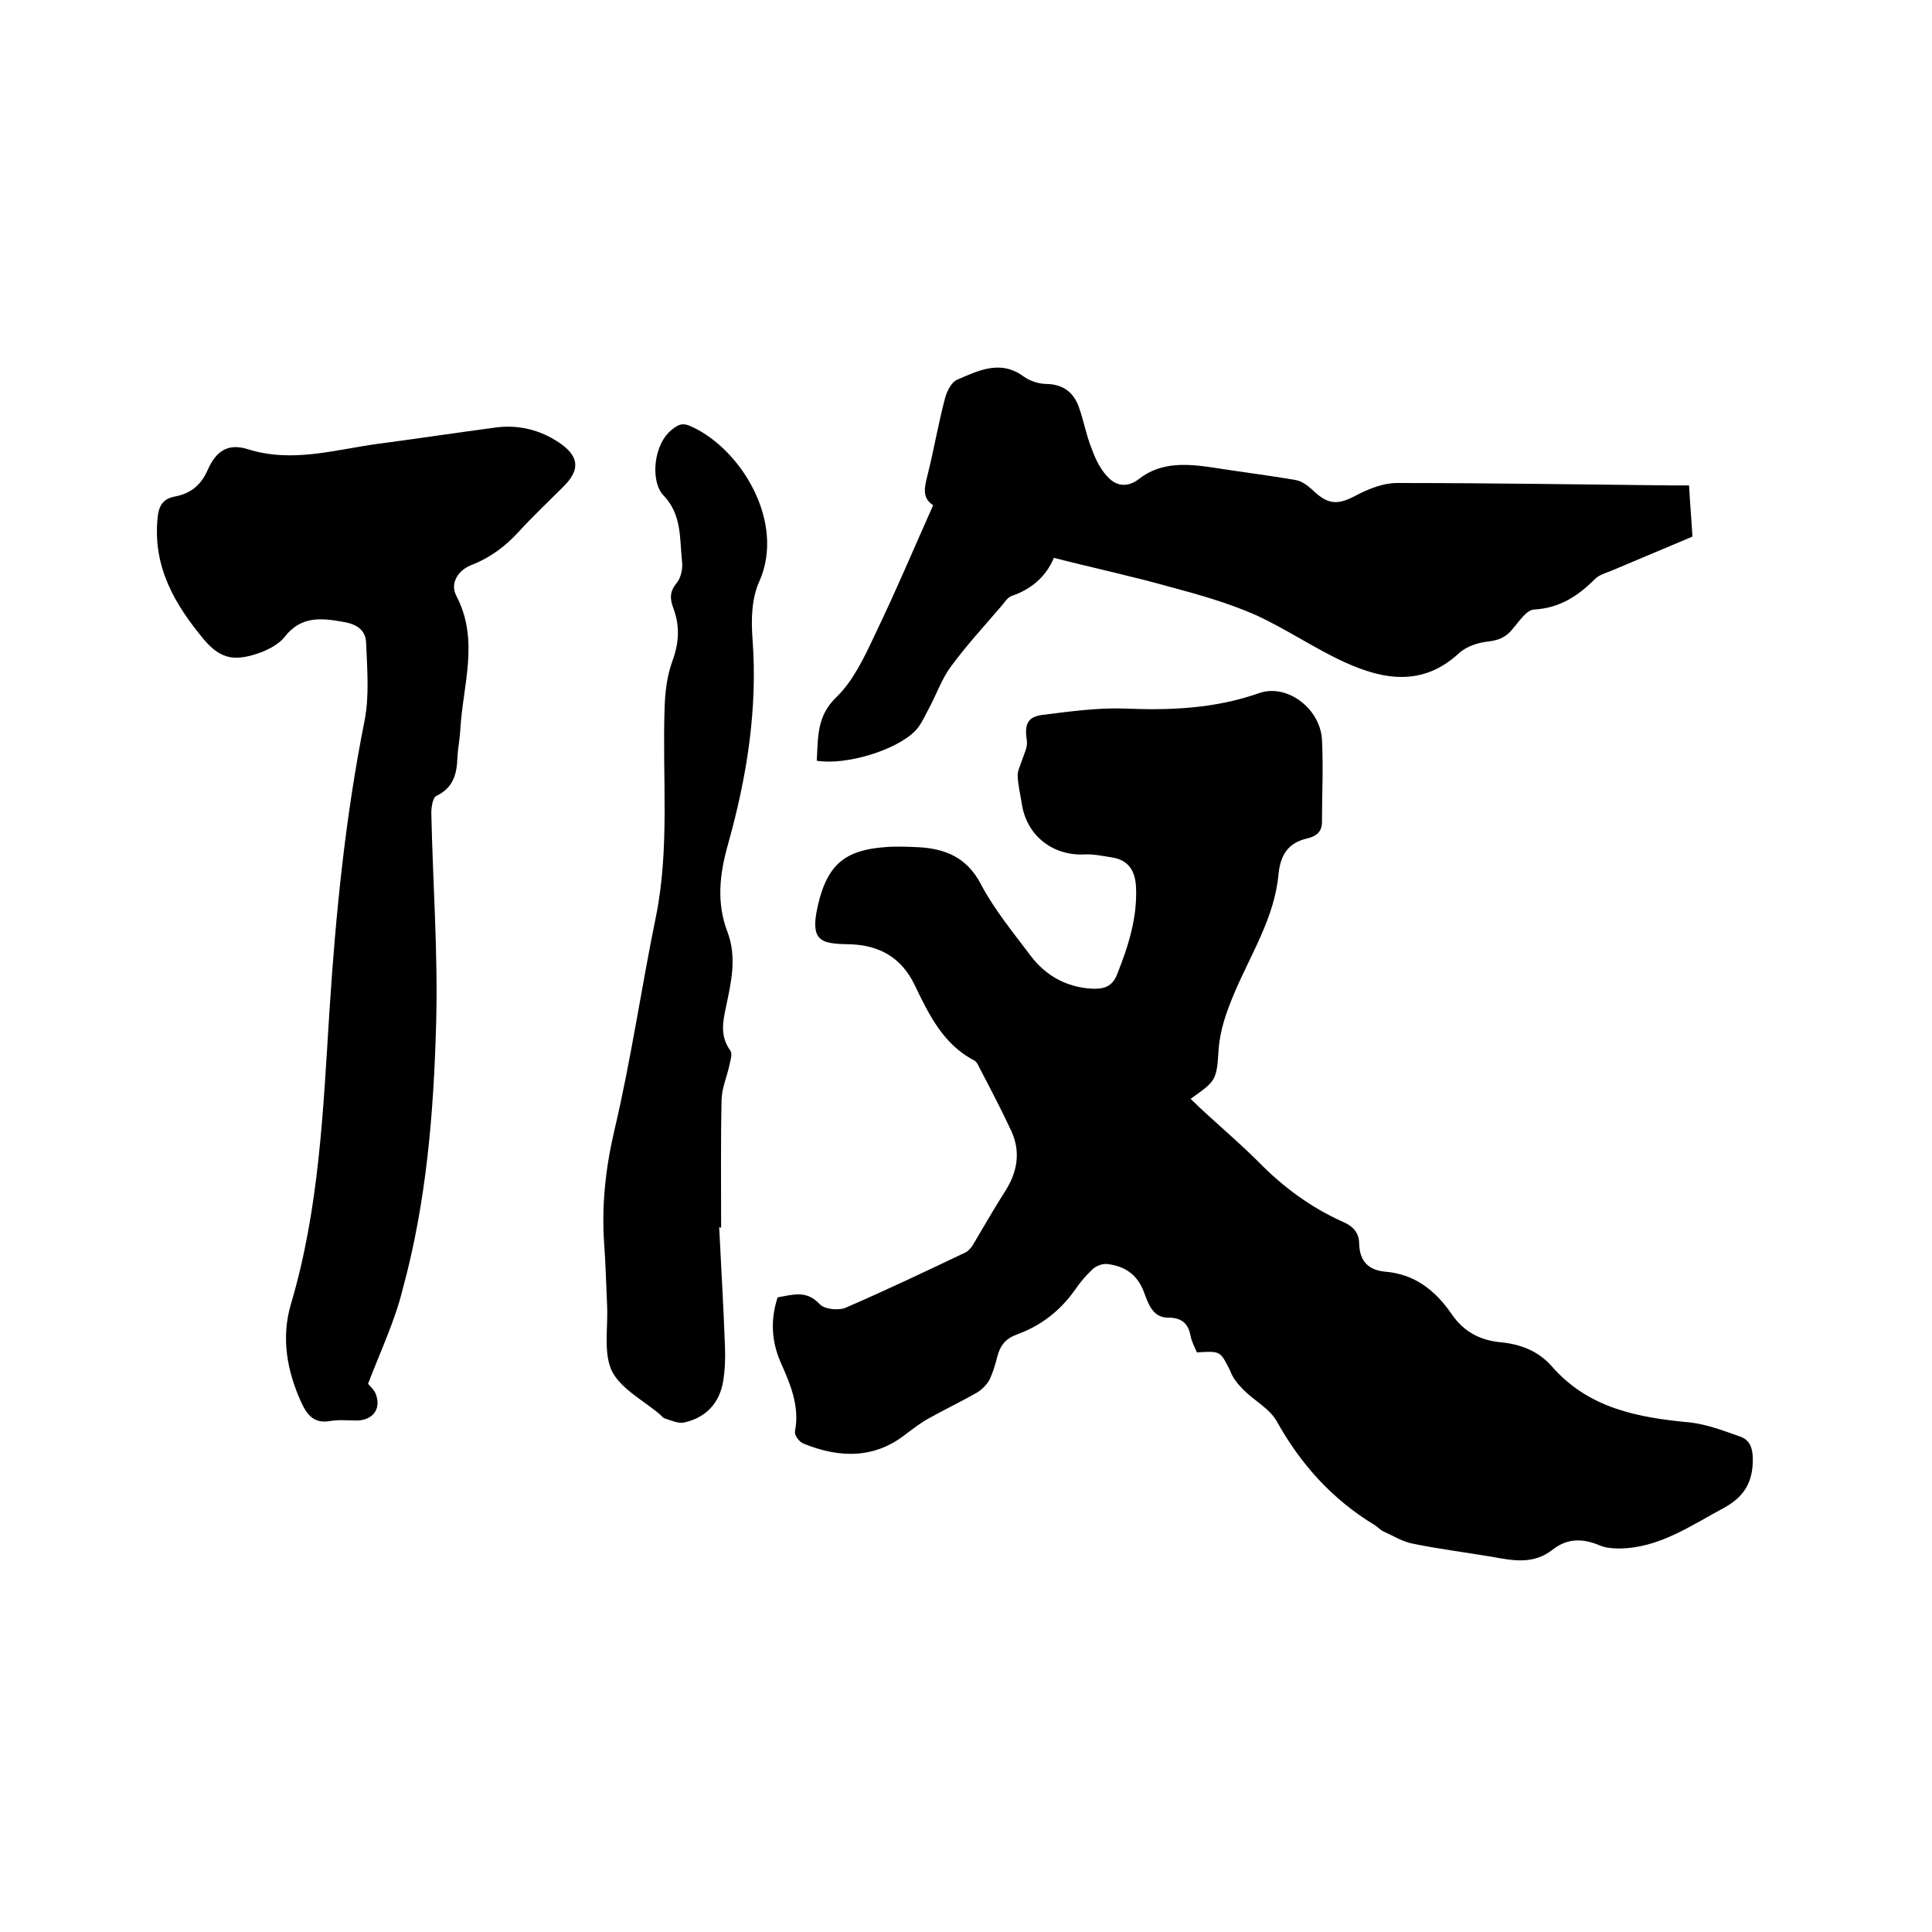 <svg enable-background="new 0 0 400 400" viewBox="0 0 400 400" xmlns="http://www.w3.org/2000/svg"><path d="m247.8 280c-.5-1.2-1.1-2.3-1.3-3.4-.5-2.6-1.8-3.8-4.7-3.8-3.2 0-4.1-3-5-5.4-1.4-3.6-4-5.3-7.6-5.7-1-.1-2.2.4-2.9 1-1.4 1.3-2.7 2.8-3.7 4.3-3.1 4.4-7.1 7.5-12.1 9.3-2.2.8-3.4 2.2-4 4.5-.4 1.6-.9 3.3-1.6 4.8-.6 1.1-1.6 2.1-2.6 2.7-3.3 1.9-6.7 3.5-9.9 5.3-1.7.9-3.2 2.1-4.7 3.2-6.6 5.3-13.9 5.1-21.3 2.1-.9-.3-2-1.8-1.8-2.6 1-5.2-1-9.8-3-14.3-1.9-4.4-2.1-8.8-.6-13.4 3.1-.5 5.9-1.6 8.7 1.4 1 1.1 4 1.4 5.5.7 8.3-3.6 16.5-7.5 24.7-11.4.6-.3 1.1-.9 1.5-1.5 2.2-3.7 4.3-7.4 6.6-11 2.6-4 3.4-8.2 1.4-12.6-2.1-4.5-4.4-8.9-6.7-13.3-.2-.5-.5-1-.9-1.3-6.5-3.3-9.5-9.6-12.4-15.6-2.8-5.9-7.5-8.3-13.4-8.5-6.3-.1-8.7-.5-6.3-9.5 2-7.2 5.6-10 13.4-10.6 2.3-.2 4.7-.1 7 0 5.6.3 10.1 2.1 13 7.7 2.8 5.3 6.7 10 10.3 14.8 3.1 4.1 7.4 6.5 12.7 6.8 2.4.1 4.2-.4 5.2-3 2.3-5.8 4.2-11.7 3.9-18.1-.2-3.5-1.7-5.6-5.1-6.1-1.9-.3-3.8-.7-5.6-.6-6.5.3-11.8-3.8-12.9-10.2-.3-2-.8-4-.9-5.9-.1-1.1.5-2.2.9-3.4.4-1.3 1.2-2.7 1-4-.5-3.3 0-5 3.3-5.4 5.6-.7 11.4-1.5 17-1.3 9.5.4 18.7 0 27.8-3.2 5.7-2 12.6 3.1 13 9.6.3 5.7 0 11.4 0 17.1 0 2.2-1.4 3-3.1 3.4-3.9.9-5.5 3.4-5.9 7.4-.8 8.9-5.7 16.5-9.1 24.5-1.6 3.8-3 7.6-3.3 11.8-.4 6.5-.6 6.5-5.8 10.2 1.2 1.2 2.4 2.3 3.6 3.4 3.5 3.2 7.1 6.3 10.5 9.7 5.1 5.2 10.8 9.4 17.5 12.4 2.1.9 3.3 2.3 3.3 4.5.1 3.6 1.9 5.5 5.5 5.8 6 .5 10.3 3.9 13.6 8.7 2.5 3.7 5.9 5.5 10.2 5.9 4.1.4 7.8 1.8 10.6 5 7.6 8.7 17.8 10.6 28.6 11.6 3.5.4 6.9 1.7 10.3 2.9 2.1.7 2.7 2.4 2.7 4.8 0 4.7-1.8 7.7-6 10-6.9 3.7-13.4 8.3-21.6 8.4-1.3 0-2.8-.1-4-.6-3.5-1.5-6.7-1.6-9.8.8-4 3.2-8.3 2.3-12.7 1.5-5.4-.9-10.9-1.6-16.3-2.7-2.1-.4-4-1.6-6-2.5-.7-.3-1.2-.9-1.8-1.3-8.8-5.3-15.4-12.6-20.4-21.6-1.5-2.6-4.6-4.2-6.8-6.4-1.1-1.1-2.3-2.5-2.8-4-2.1-4.1-1.9-4.1-6.9-3.8z"/><path d="m76.2 286.5c.3.4 1.4 1.3 1.7 2.4 1 3-.9 5.2-4.1 5.2-1.8 0-3.6-.2-5.4.1-3.4.6-4.8-1.2-6.1-4-2.9-6.5-4.1-13.2-2.1-20.1 5.9-19.8 6.7-40.2 8-60.6 1.3-20.3 3.3-40.4 7.3-60.4 1-5.2.5-10.7.3-16-.1-2.5-1.7-3.8-4.5-4.3-4.8-.9-9-1.3-12.4 3.1-1.1 1.4-3 2.4-4.7 3.1-5.4 2-8.4 1.6-11.9-2.5-6.1-7.3-10.6-15-9.7-25 .2-2.5.9-4.2 3.6-4.7 3.2-.6 5.4-2.3 6.8-5.5 1.7-3.9 4.2-5.6 8.3-4.3 9.2 2.9 18 .1 26.9-1.1 8.2-1.1 16.3-2.3 24.5-3.4 4.7-.6 9.1.5 13 3.1 4.2 2.8 4.5 5.6 1 9.1-3.1 3.1-6.4 6.2-9.4 9.5-2.7 2.9-5.7 5.2-9.5 6.7-3 1.1-4.7 3.9-3.3 6.5 4.8 9.2 1.3 18.5.8 27.7-.1 1.9-.5 3.8-.6 5.7-.1 3.4-.8 6.3-4.4 8-.7.4-1 2.3-1 3.5.3 14.5 1.4 29 1 43.5-.5 18.5-2 37-6.9 55-1.6 6.6-4.6 12.9-7.2 19.7z"/><path d="m349.7 100.5c.2 3.8.5 7 .7 10.6-5.7 2.4-11.4 4.8-17.1 7.2-1.1.4-2.3.8-3.1 1.6-3.5 3.5-7.3 6-12.6 6.3-1.6.1-3.1 2.5-4.5 4.1-1.3 1.6-2.7 2.2-4.8 2.5-2.2.2-4.7 1-6.3 2.5-7.4 6.8-15.4 5.5-23.4 1.9-6.4-2.9-12.3-7-18.7-9.9-5.7-2.5-11.7-4.2-17.7-5.8-7.8-2.2-15.8-3.9-24-6-1.6 3.8-4.6 6.5-8.8 7.9-.8.3-1.4 1.3-2 2-3.6 4.2-7.3 8.2-10.6 12.7-1.9 2.6-3 5.9-4.6 8.8-.8 1.5-1.5 3.1-2.6 4.3-3.9 4.1-14.4 7.3-20.5 6.3.3-4.7-.1-9.2 4.1-13.2 3.4-3.3 5.7-8.1 7.8-12.6 4.3-8.9 8.1-17.9 12.2-27.1-2.5-1.6-1.7-4-1.1-6.5 1.3-5.2 2.2-10.6 3.6-15.8.4-1.4 1.3-3.2 2.5-3.7 4.4-1.9 9-4.2 13.8-.6 1.3.9 3.1 1.5 4.8 1.5 3.3.1 5.4 1.7 6.5 4.6 1.1 3 1.6 6.1 2.8 9 .8 2.2 1.9 4.4 3.6 6s3.9 1.8 6.2 0c4.5-3.5 9.9-3.1 15.2-2.3 5.7.9 11.5 1.6 17.2 2.6 1.2.2 2.4 1.1 3.4 2 3.3 3.2 5.3 3.2 9.2 1.1 2.5-1.3 5.5-2.5 8.3-2.5 18.9 0 37.9.3 56.8.5z"/><path d="m148.9 254.1c.4 8.2.9 16.5 1.2 24.7.1 2.4 0 4.9-.4 7.3-.8 4.5-3.6 7.4-8 8.4-1.2.3-2.7-.4-4-.8-.4-.1-.7-.5-1-.8-3.4-2.9-8.1-5.3-10-9-1.8-3.8-.8-8.9-1-13.5-.2-4.2-.3-8.5-.6-12.7-.6-8.2.3-16.1 2.2-24.1 3.4-14.5 5.5-29.2 8.5-43.8 2.9-14.4 1.3-28.9 1.8-43.3.1-3.2.5-6.6 1.6-9.6 1.4-3.8 1.6-7.3.2-11-.7-1.9-.8-3.4.7-5.2.9-1.1 1.3-3 1.1-4.5-.5-4.7 0-9.6-3.8-13.6-2.8-2.8-2.2-10.8 1.9-13.8 1.2-.9 2-1.3 3.6-.6 10.5 4.6 19.8 19.9 14.3 32.2-1.6 3.5-1.7 7.9-1.4 11.9 1.1 14.6-1.2 28.7-5.1 42.6-1.7 6-2.4 12-.1 18 2 5.3.8 10.4-.3 15.6-.7 3.2-1.2 6.1.9 9 .5.7 0 2.1-.2 3.1-.5 2.3-1.5 4.6-1.6 6.9-.2 8.9-.1 17.8-.1 26.7-.2-.1-.3-.1-.4-.1z"/></svg>